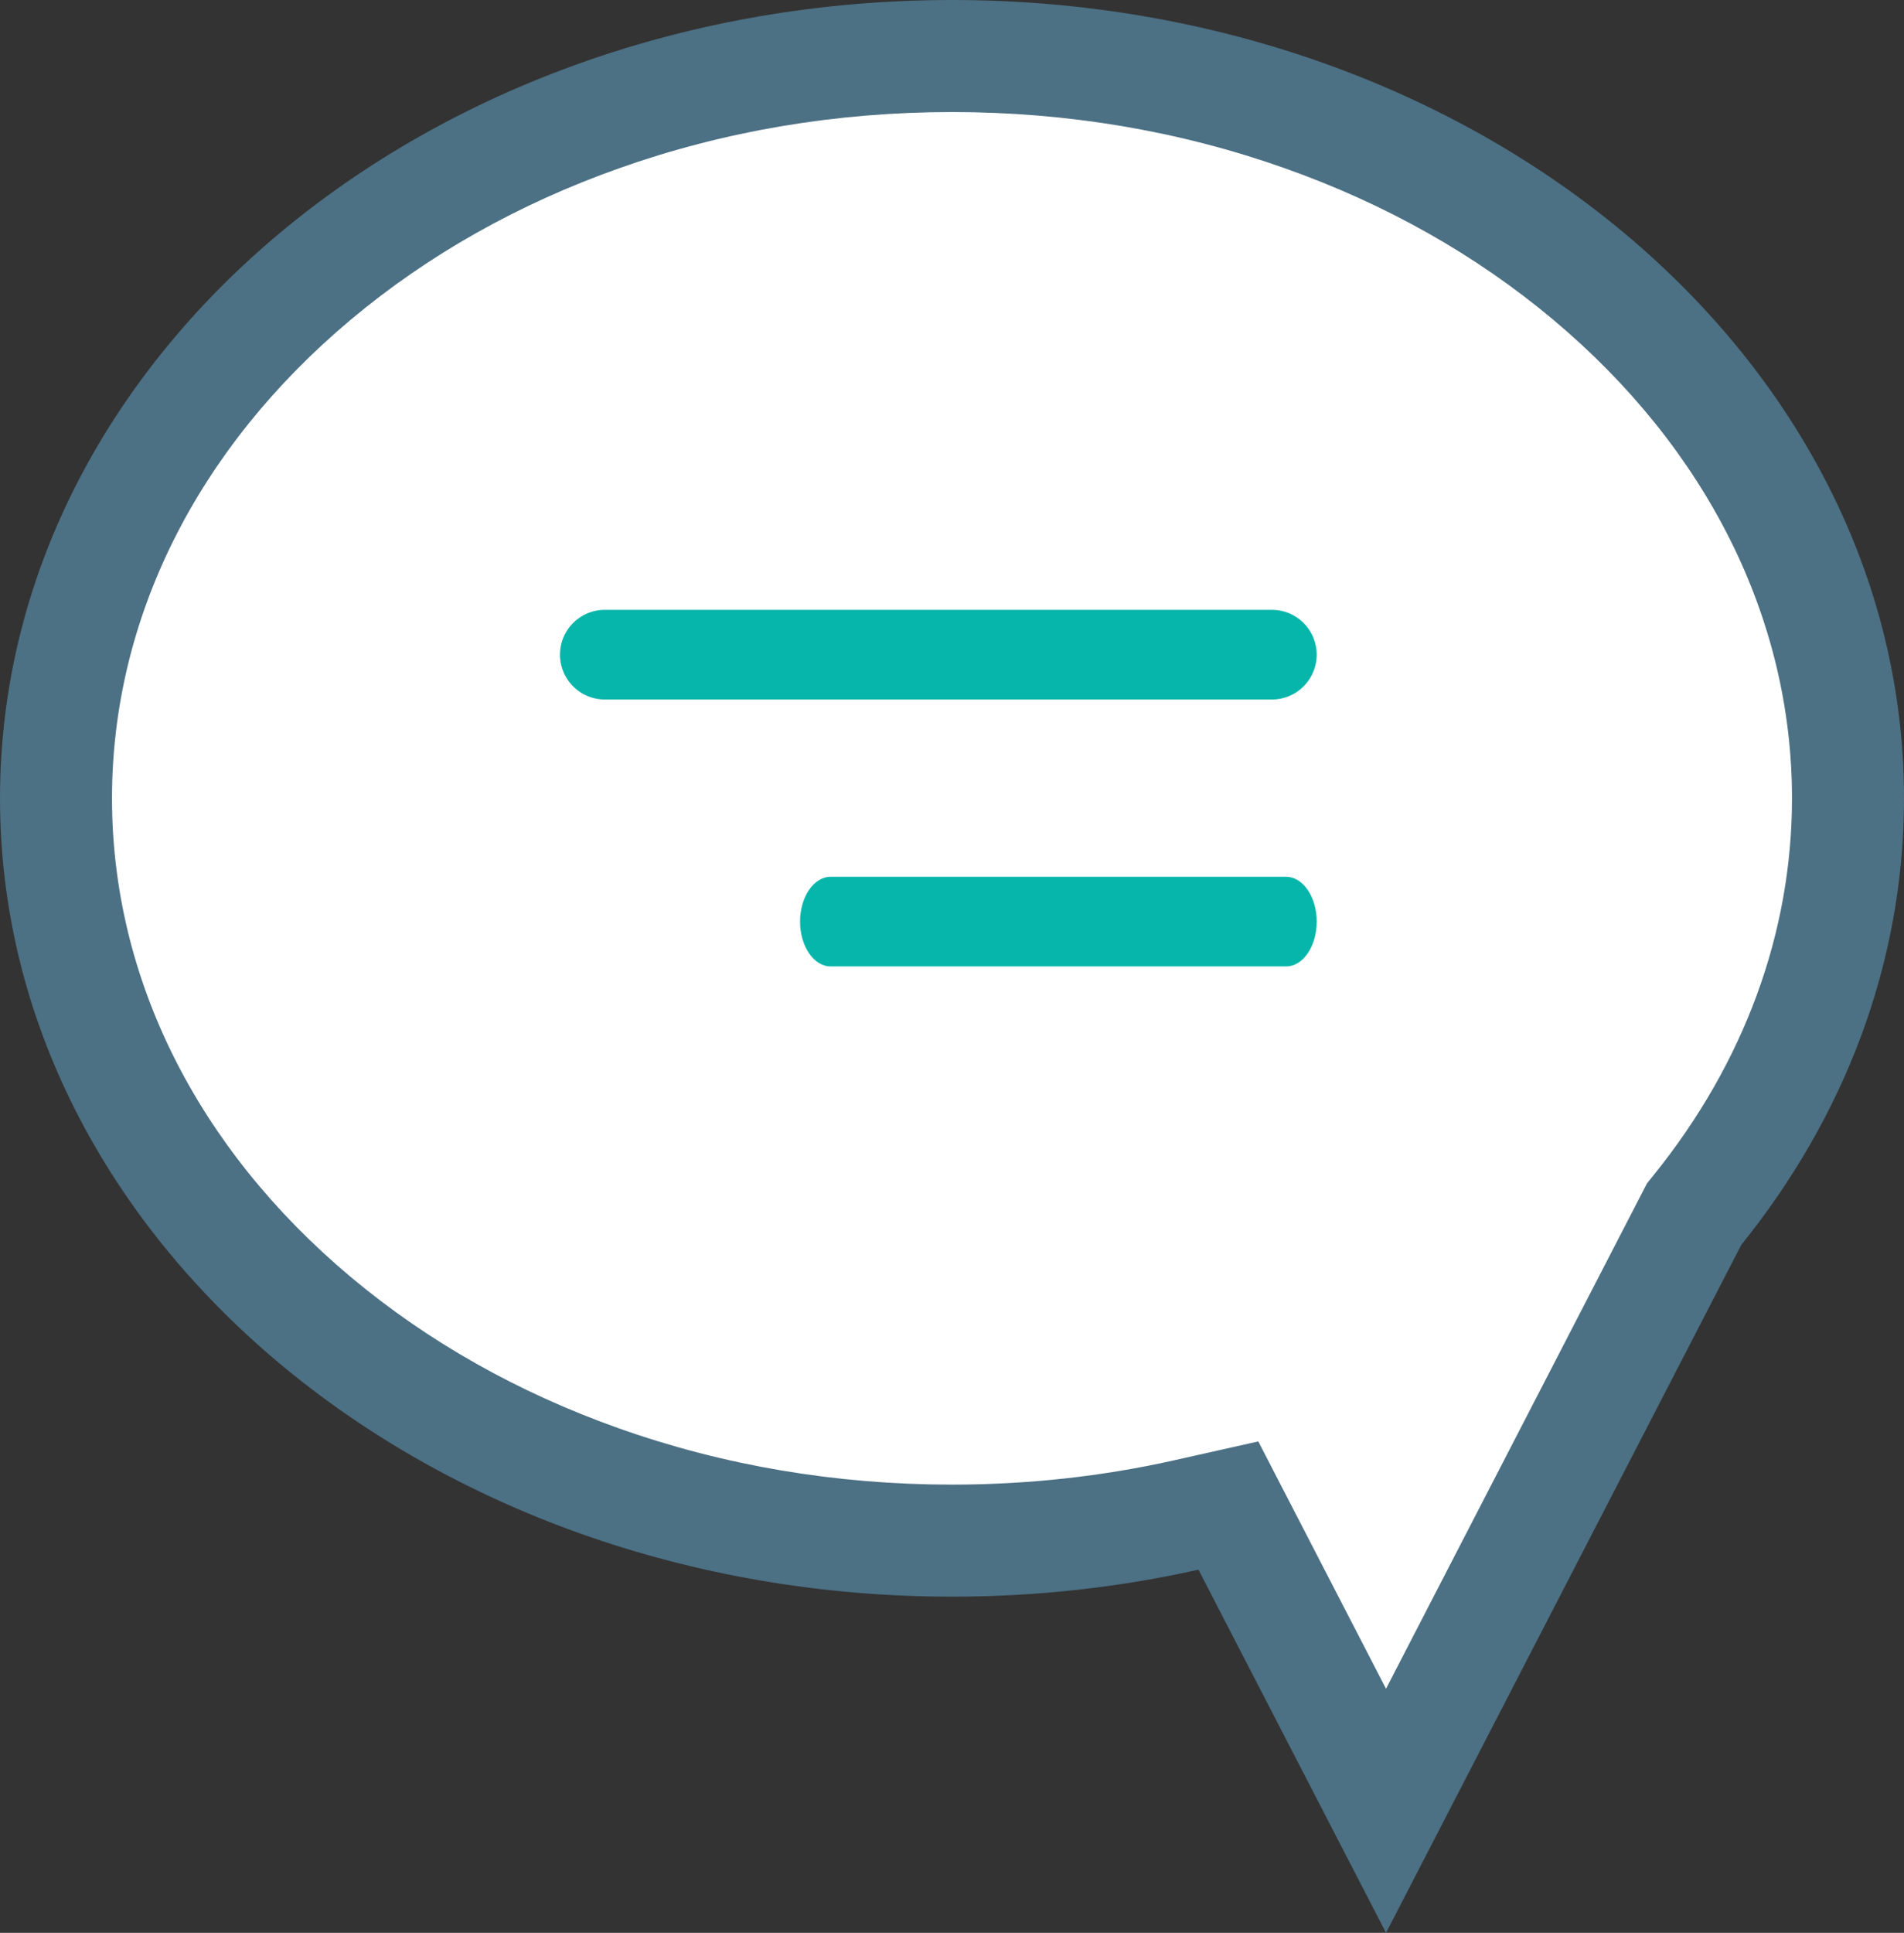 <svg id="Component_114_4" data-name="Component 114 – 4" xmlns="http://www.w3.org/2000/svg" width="67.999" height="69" viewBox="0 0 67.999 69">
  <rect x="0" y="0" width="67.999" height="69" fill="#333333" stroke="none"/>
  <g id="Union_51" data-name="Union 51" transform="translate(67.999 69) rotate(180)" fill="#fff">
    <path d="M 33.999 67 C 29.638 67 25.41 66.285 21.433 64.875 C 17.61 63.52 14.182 61.583 11.243 59.12 C 8.33 56.678 6.047 53.842 4.457 50.692 C 2.827 47.461 2 44.032 2 40.5 C 2 35.249 3.856 30.171 7.367 25.817 L 7.494 25.659 L 7.587 25.479 L 18.499 4.357 L 23.421 13.883 L 24.129 15.254 L 25.635 14.916 C 28.347 14.309 31.162 14.001 33.999 14.001 C 38.361 14.001 42.589 14.715 46.566 16.125 C 50.389 17.481 53.818 19.417 56.757 21.881 C 59.67 24.322 61.953 27.158 63.542 30.308 C 65.173 33.539 65.999 36.968 65.999 40.5 C 65.999 44.032 65.173 47.461 63.542 50.692 C 61.953 53.842 59.67 56.678 56.756 59.12 C 53.817 61.583 50.389 63.52 46.566 64.875 C 42.589 66.285 38.361 67 33.999 67 Z" stroke="none"/>
    <path d="M 18.499 8.714 L 9.178 26.757 L 8.924 27.072 C 5.703 31.067 4 35.71 4 40.5 C 4 46.909 7.029 52.977 12.528 57.587 C 15.283 59.897 18.504 61.715 22.102 62.99 C 25.863 64.324 29.866 65 33.999 65 C 38.133 65 42.136 64.324 45.897 62.99 C 49.495 61.715 52.716 59.897 55.472 57.587 C 60.971 52.977 63.999 46.909 63.999 40.5 C 63.999 34.091 60.971 28.023 55.472 23.413 C 52.716 21.104 49.495 19.286 45.897 18.01 C 42.136 16.677 38.133 16.001 33.999 16.001 C 31.308 16.001 28.641 16.292 26.072 16.868 L 23.061 17.543 L 18.499 8.714 M 18.499 0 L 25.198 12.965 C 28.005 12.336 30.955 12.001 33.999 12.001 C 52.778 12.001 67.999 24.76 67.999 40.5 C 67.999 56.24 52.778 69 33.999 69 C 15.222 69 0 56.24 0 40.5 C 0 34.595 2.142 29.111 5.81 24.561 L 18.499 0 Z" stroke="none" fill="#4c7084"/>
  </g>
  <g id="Group_2363" data-name="Group 2363" transform="translate(-91.487 -3708)">
    <g id="Group_2361" data-name="Group 2361" transform="translate(111.487 3729.769)">
      <g id="Group_799" data-name="Group 799">
        <g id="Group_798" data-name="Group 798">
          <path id="Path_417" data-name="Path 417" d="M283.67,363.27a1.6,1.6,0,0,1,0-3.2h23.824a1.6,1.6,0,0,1,0,3.2Z" transform="translate(-282.07 -360.068)" fill="#06b6aa"/>
        </g>
      </g>
    </g>
    <g id="Group_2362" data-name="Group 2362" transform="translate(111.487 3739.299)">
      <g id="Group_802" data-name="Group 802" transform="translate(8.573)">
        <g id="Group_801" data-name="Group 801">
          <path id="Path_418" data-name="Path 418" d="M283.163,368.885c-.6,0-1.093-.718-1.093-1.6s.49-1.6,1.093-1.6h16.266c.6,0,1.093.718,1.093,1.6s-.49,1.6-1.093,1.6Z" transform="translate(-282.07 -365.684)" fill="#06b6aa"/>
        </g>
      </g>
    </g>
  </g>
</svg>
